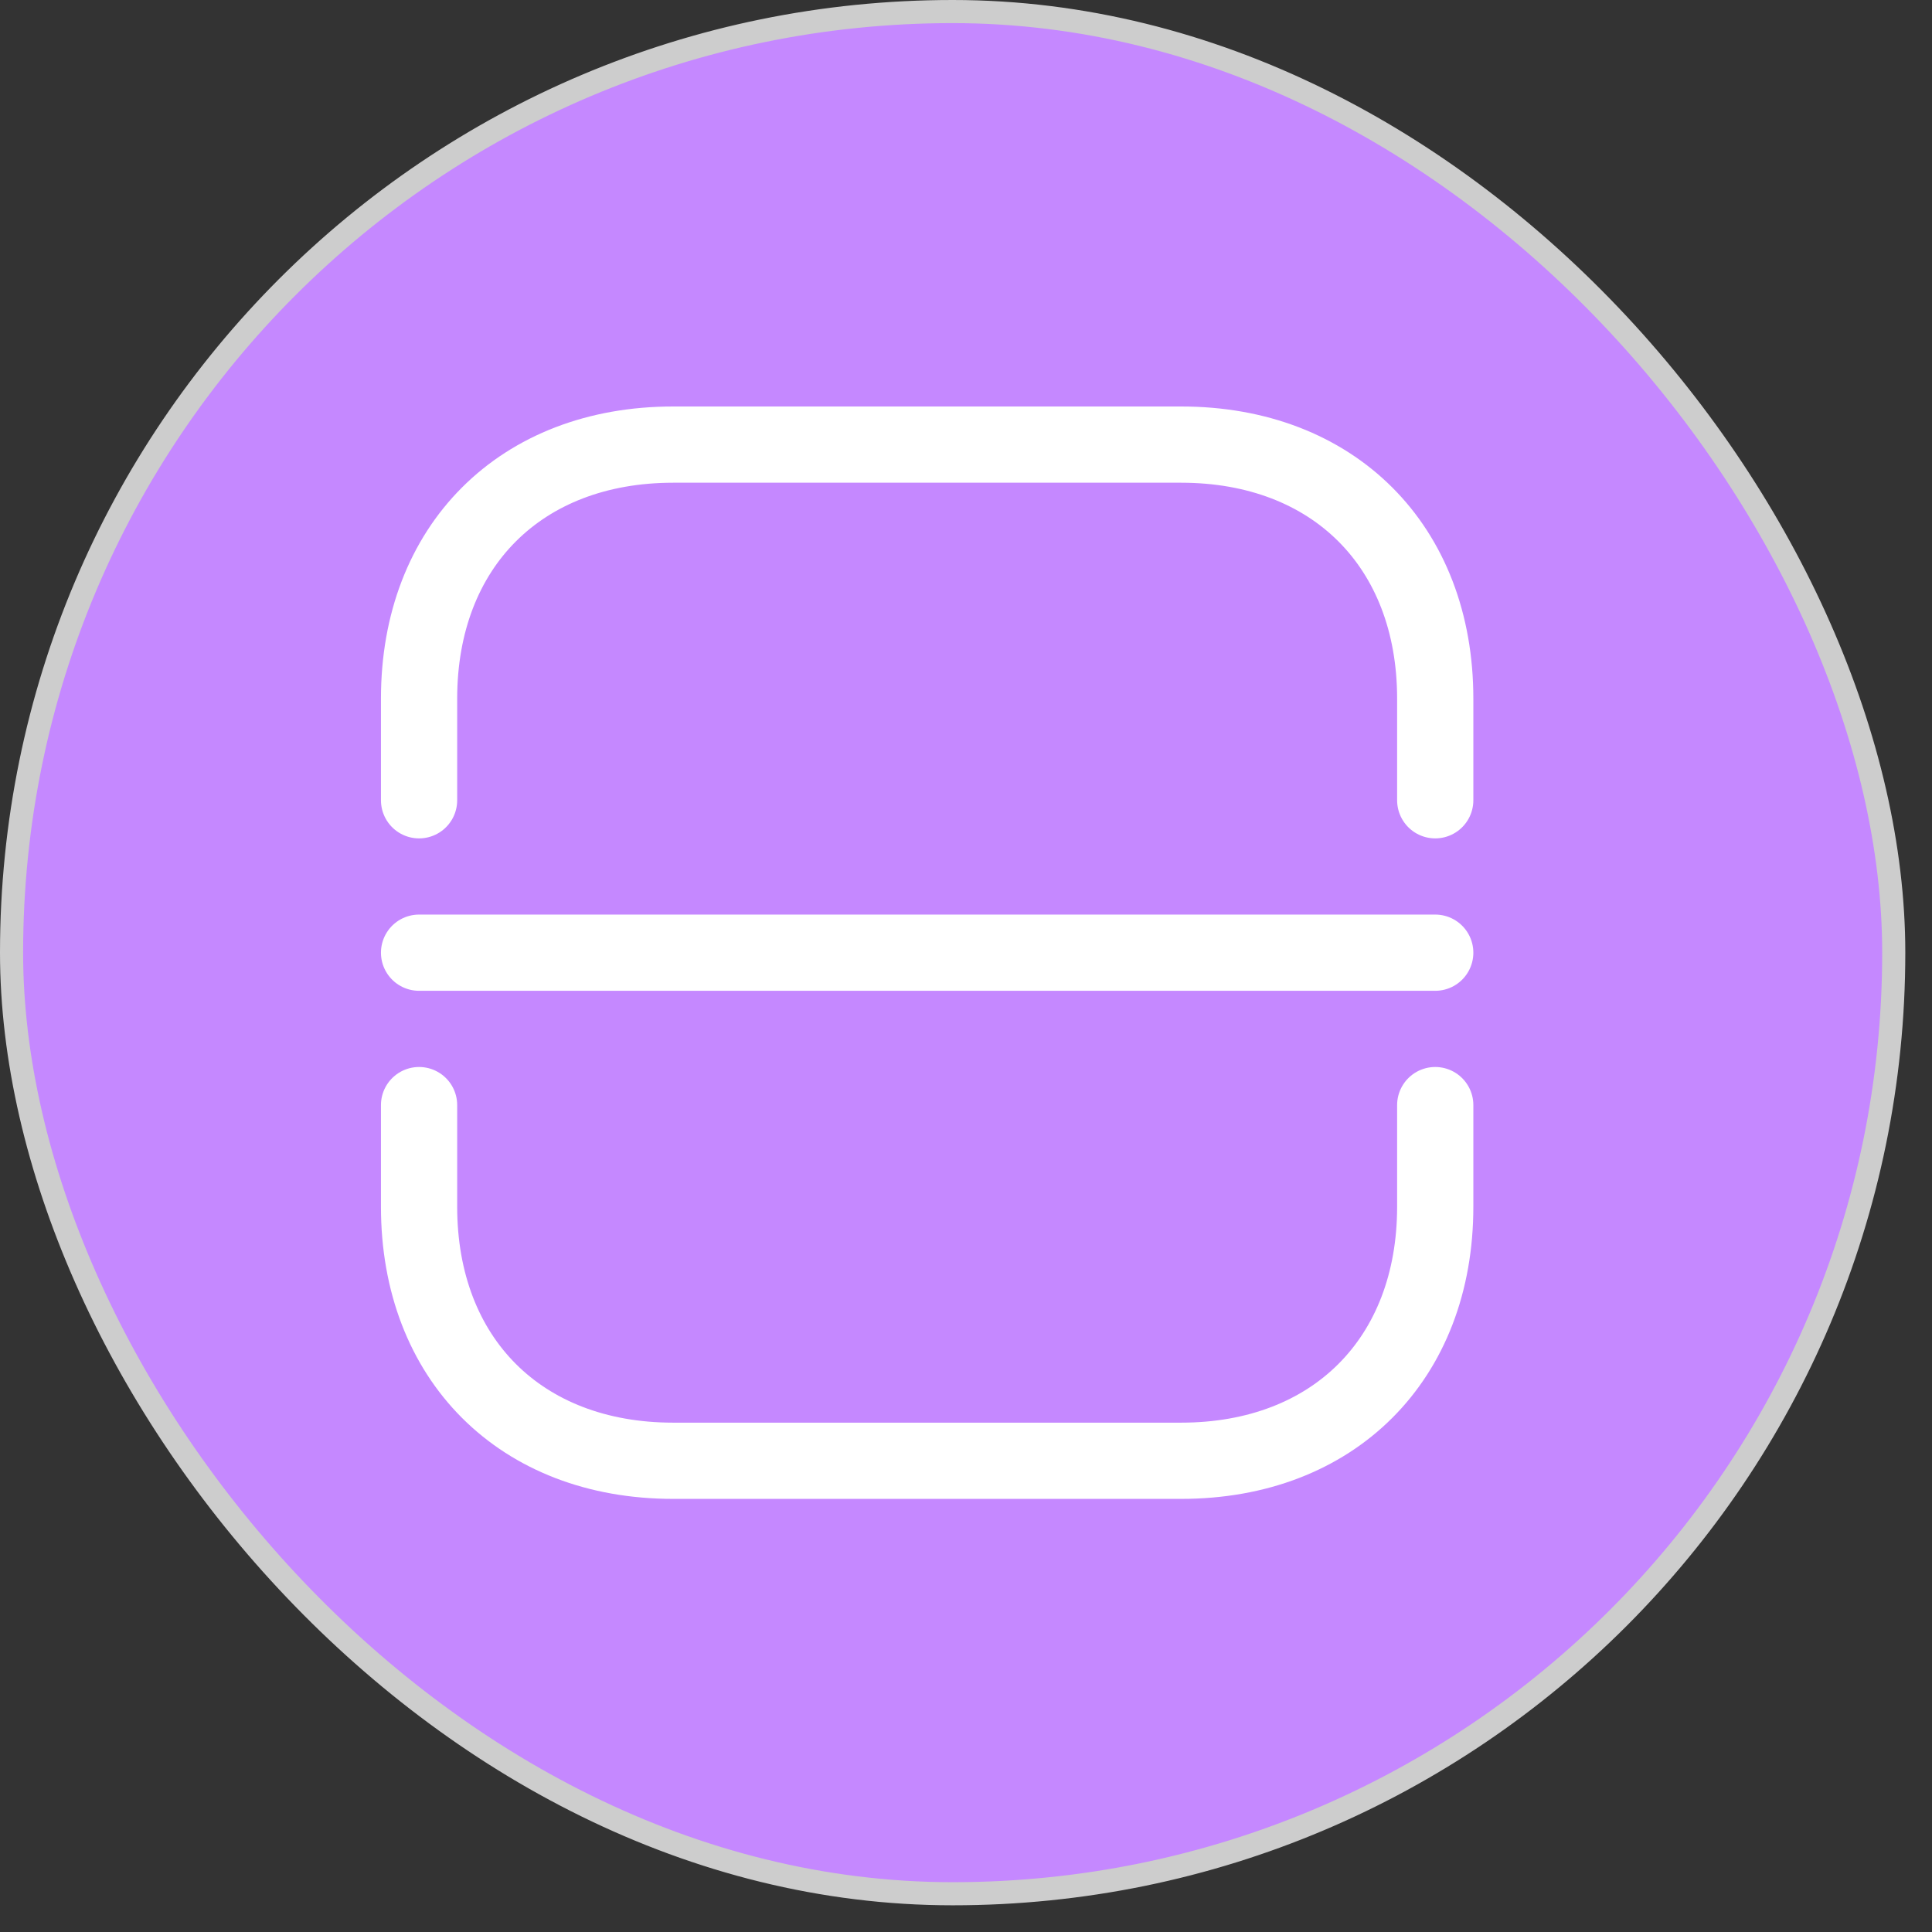 <svg width="55" height="55" viewBox="0 0 55 55" fill="none" xmlns="http://www.w3.org/2000/svg">
<rect x="0" y="0" width="55" height="55" fill="#333333" stroke="none"/>
<rect x="0.329" y="0.329" width="53.582" height="53.582" rx="26.791" fill="#C588FF"/>
<rect x="0.329" y="0.329" width="53.582" height="53.582" rx="26.791" stroke="#CDCDCD" stroke-width="0.658"/>
<path d="M11.93 22.782V19.889C11.93 15.55 14.822 12.657 19.162 12.657H33.626C37.965 12.657 40.858 15.55 40.858 19.889V22.782" stroke="white" stroke-width="2.17" stroke-linecap="round" stroke-linejoin="round"/>
<path d="M11.93 31.46V34.353C11.93 38.692 14.822 41.585 19.162 41.585H33.626C37.965 41.585 40.858 38.692 40.858 34.353V31.46" stroke="white" stroke-width="2.17" stroke-linecap="round" stroke-linejoin="round"/>
<path d="M11.93 27.121H40.858" stroke="white" stroke-width="2.17" stroke-linecap="round" stroke-linejoin="round"/>
</svg>
